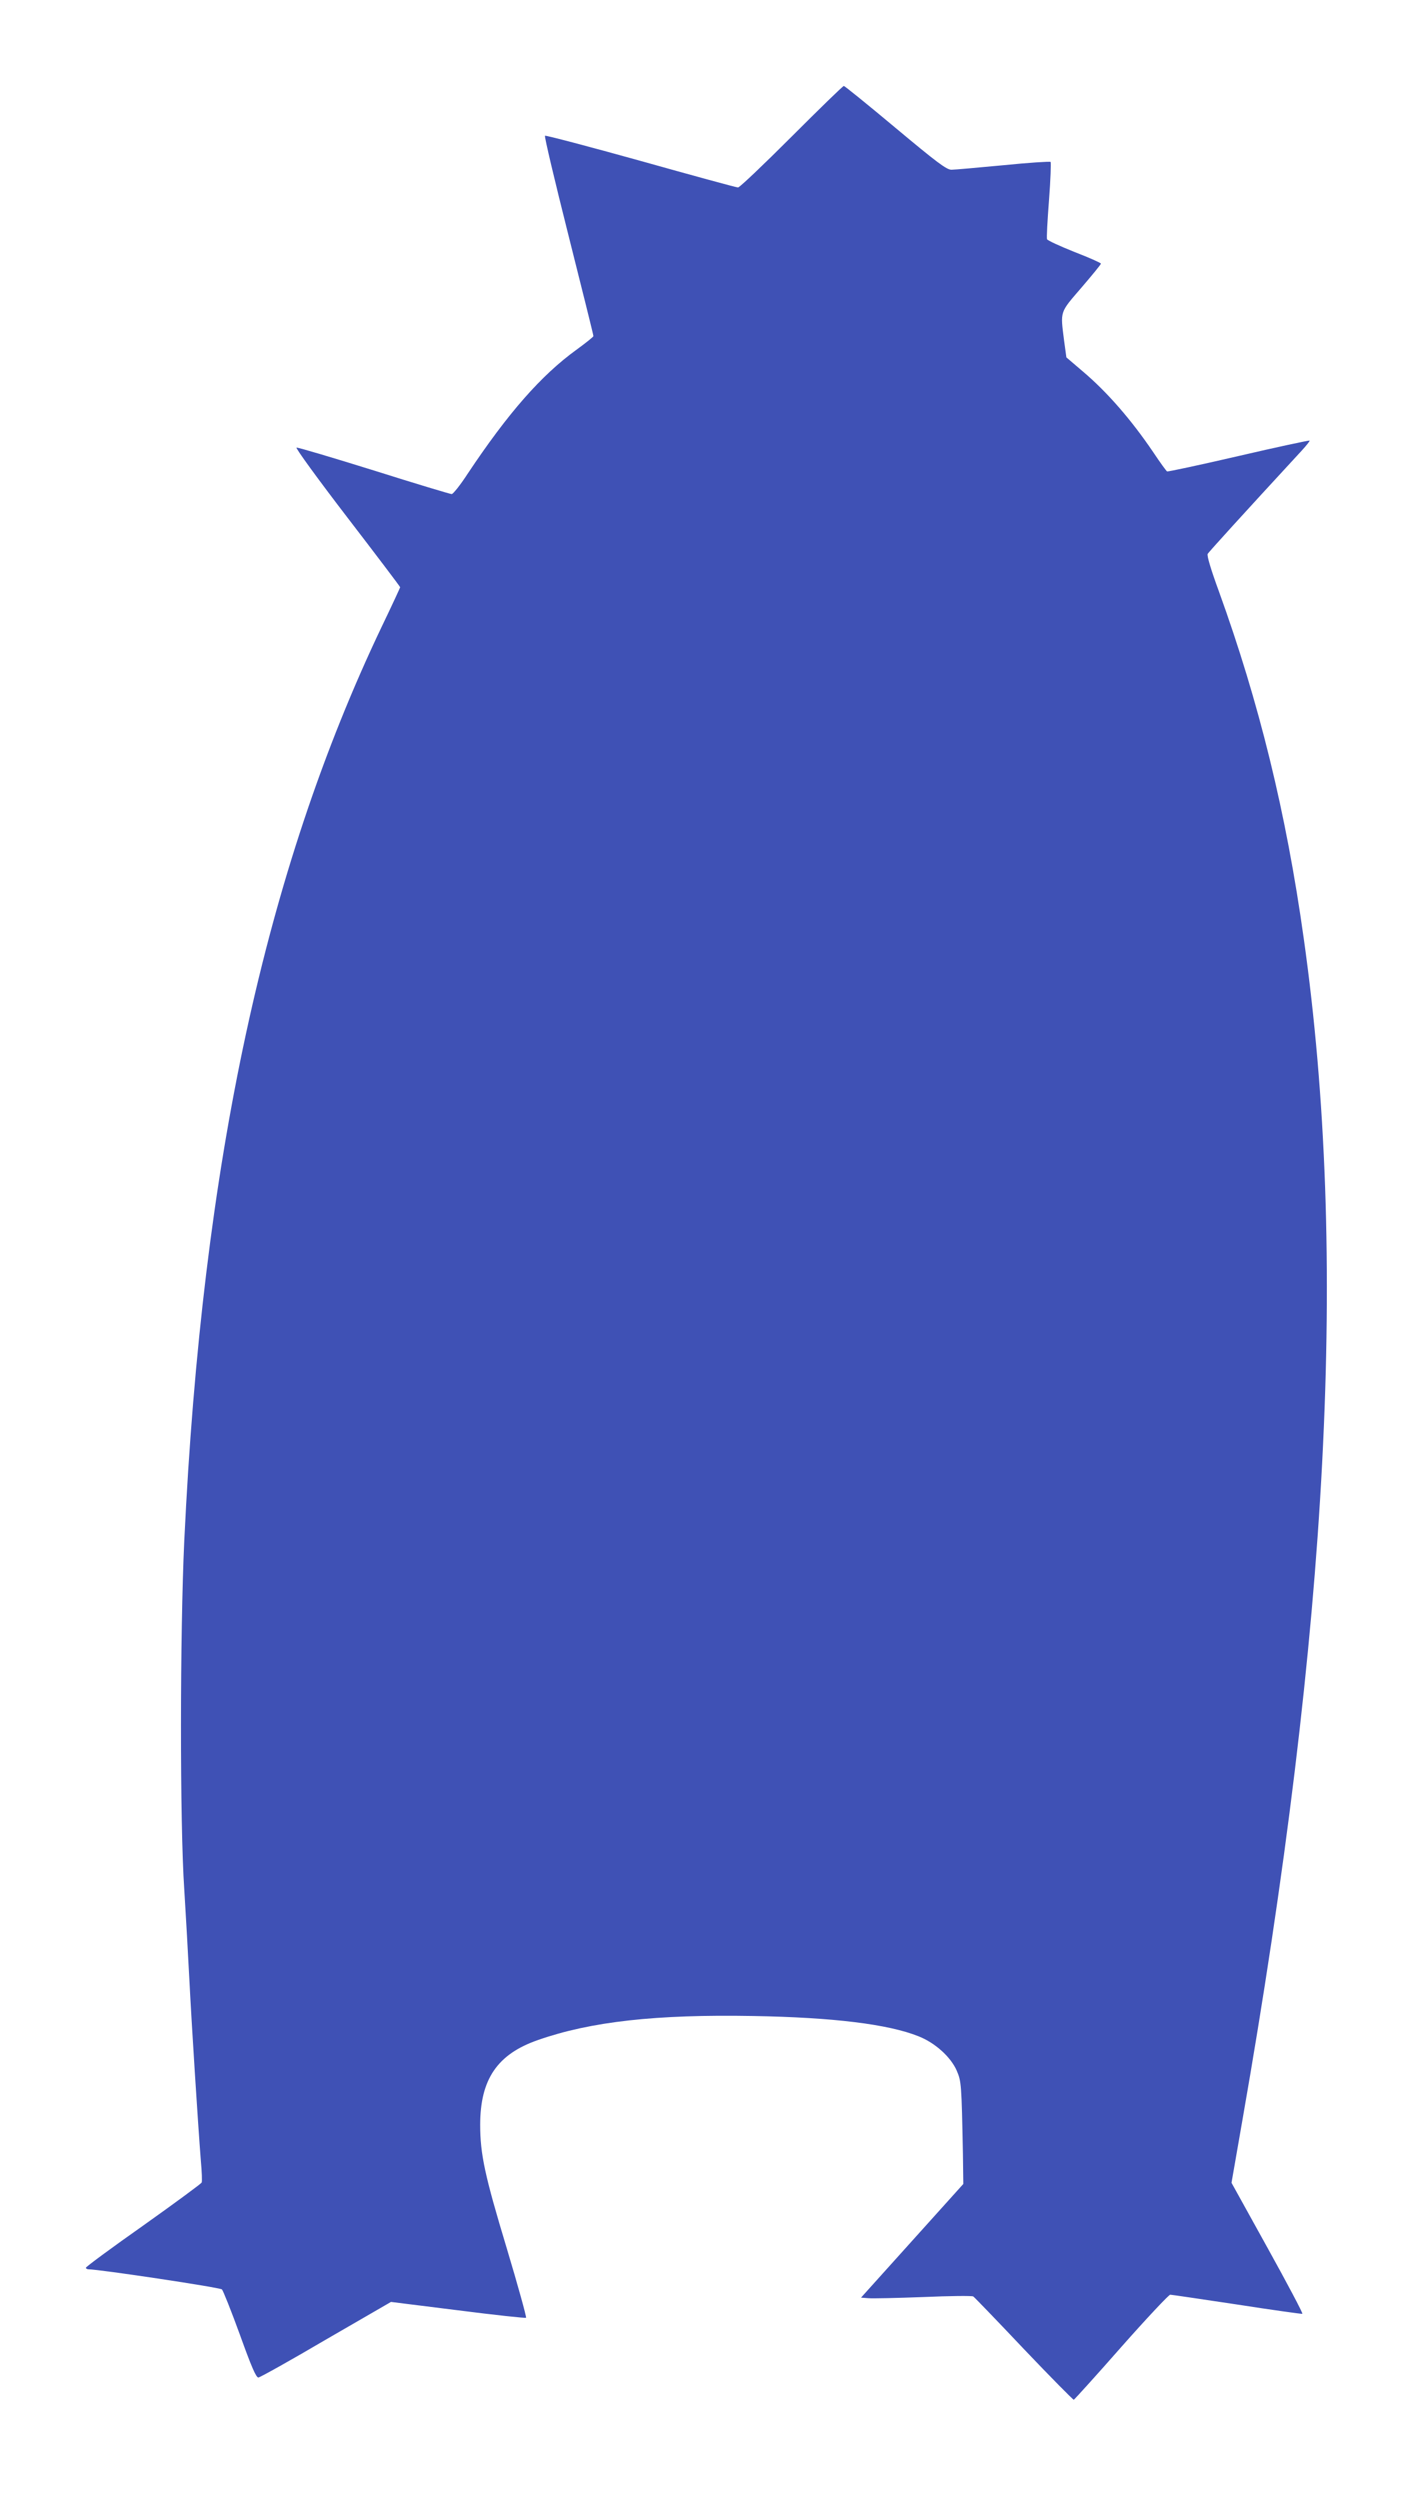 <?xml version="1.0" standalone="no"?>
<!DOCTYPE svg PUBLIC "-//W3C//DTD SVG 20010904//EN"
 "http://www.w3.org/TR/2001/REC-SVG-20010904/DTD/svg10.dtd">
<svg version="1.0" xmlns="http://www.w3.org/2000/svg"
 width="729pt" height="1280pt" viewBox="0 0 729 1280"
 preserveAspectRatio="xMidYMid meet">
<g transform="translate(0,1280) scale(0.1,-0.1)"
fill="#3f51b5" stroke="none">
<path d="M4055 12100 c-143 -143 -266 -260 -274 -260 -8 0 -232 61 -499 136
-266 74 -487 132 -490 129 -4 -4 51 -235 121 -513 70 -279 128 -510 127 -513
0 -4 -39 -35 -87 -70 -181 -131 -351 -325 -558 -636 -37 -57 -74 -103 -81
-103 -7 0 -187 54 -399 121 -212 66 -390 119 -396 117 -6 -2 111 -163 260
-357 149 -194 271 -355 271 -358 0 -2 -42 -93 -94 -201 -597 -1251 -920 -2743
-1012 -4682 -22 -471 -23 -1449 0 -1785 8 -132 20 -339 26 -460 11 -219 44
-740 59 -930 5 -55 7 -105 4 -111 -2 -5 -136 -104 -298 -219 -162 -114 -295
-212 -295 -217 0 -4 6 -8 13 -8 55 0 674 -93 684 -103 6 -6 48 -111 92 -232
59 -164 83 -220 95 -219 9 1 165 88 347 195 l332 192 344 -43 c188 -24 345
-41 348 -38 3 3 -41 163 -99 356 -113 374 -136 482 -136 632 0 233 88 362 296
434 271 95 607 132 1103 123 409 -7 693 -42 847 -104 84 -33 164 -105 195
-175 24 -56 25 -68 32 -427 l2 -154 -262 -291 -262 -291 38 -3 c21 -2 147 1
282 6 134 6 249 7 255 3 5 -3 122 -124 259 -269 137 -144 253 -261 256 -260 4
2 114 123 244 271 130 147 243 267 250 267 7 0 160 -23 341 -50 180 -28 331
-49 336 -48 4 2 -76 153 -178 337 l-185 334 55 316 c444 2537 543 4439 315
6056 -90 644 -229 1209 -435 1778 -40 109 -62 182 -57 191 7 11 170 191 482
529 24 26 42 49 40 51 -2 2 -166 -33 -364 -79 -198 -46 -363 -81 -366 -79 -4
2 -36 46 -70 97 -113 167 -237 310 -364 417 l-82 70 -12 88 c-19 151 -23 139
89 269 55 64 100 119 100 123 0 4 -61 31 -136 60 -75 30 -138 59 -140 65 -3 6
2 96 10 200 8 105 11 193 8 196 -4 3 -113 -4 -242 -17 -129 -12 -248 -23 -265
-23 -25 -1 -75 37 -287 214 -141 118 -261 215 -265 215 -5 0 -125 -117 -268
-260z"/>
</g>
</svg>
